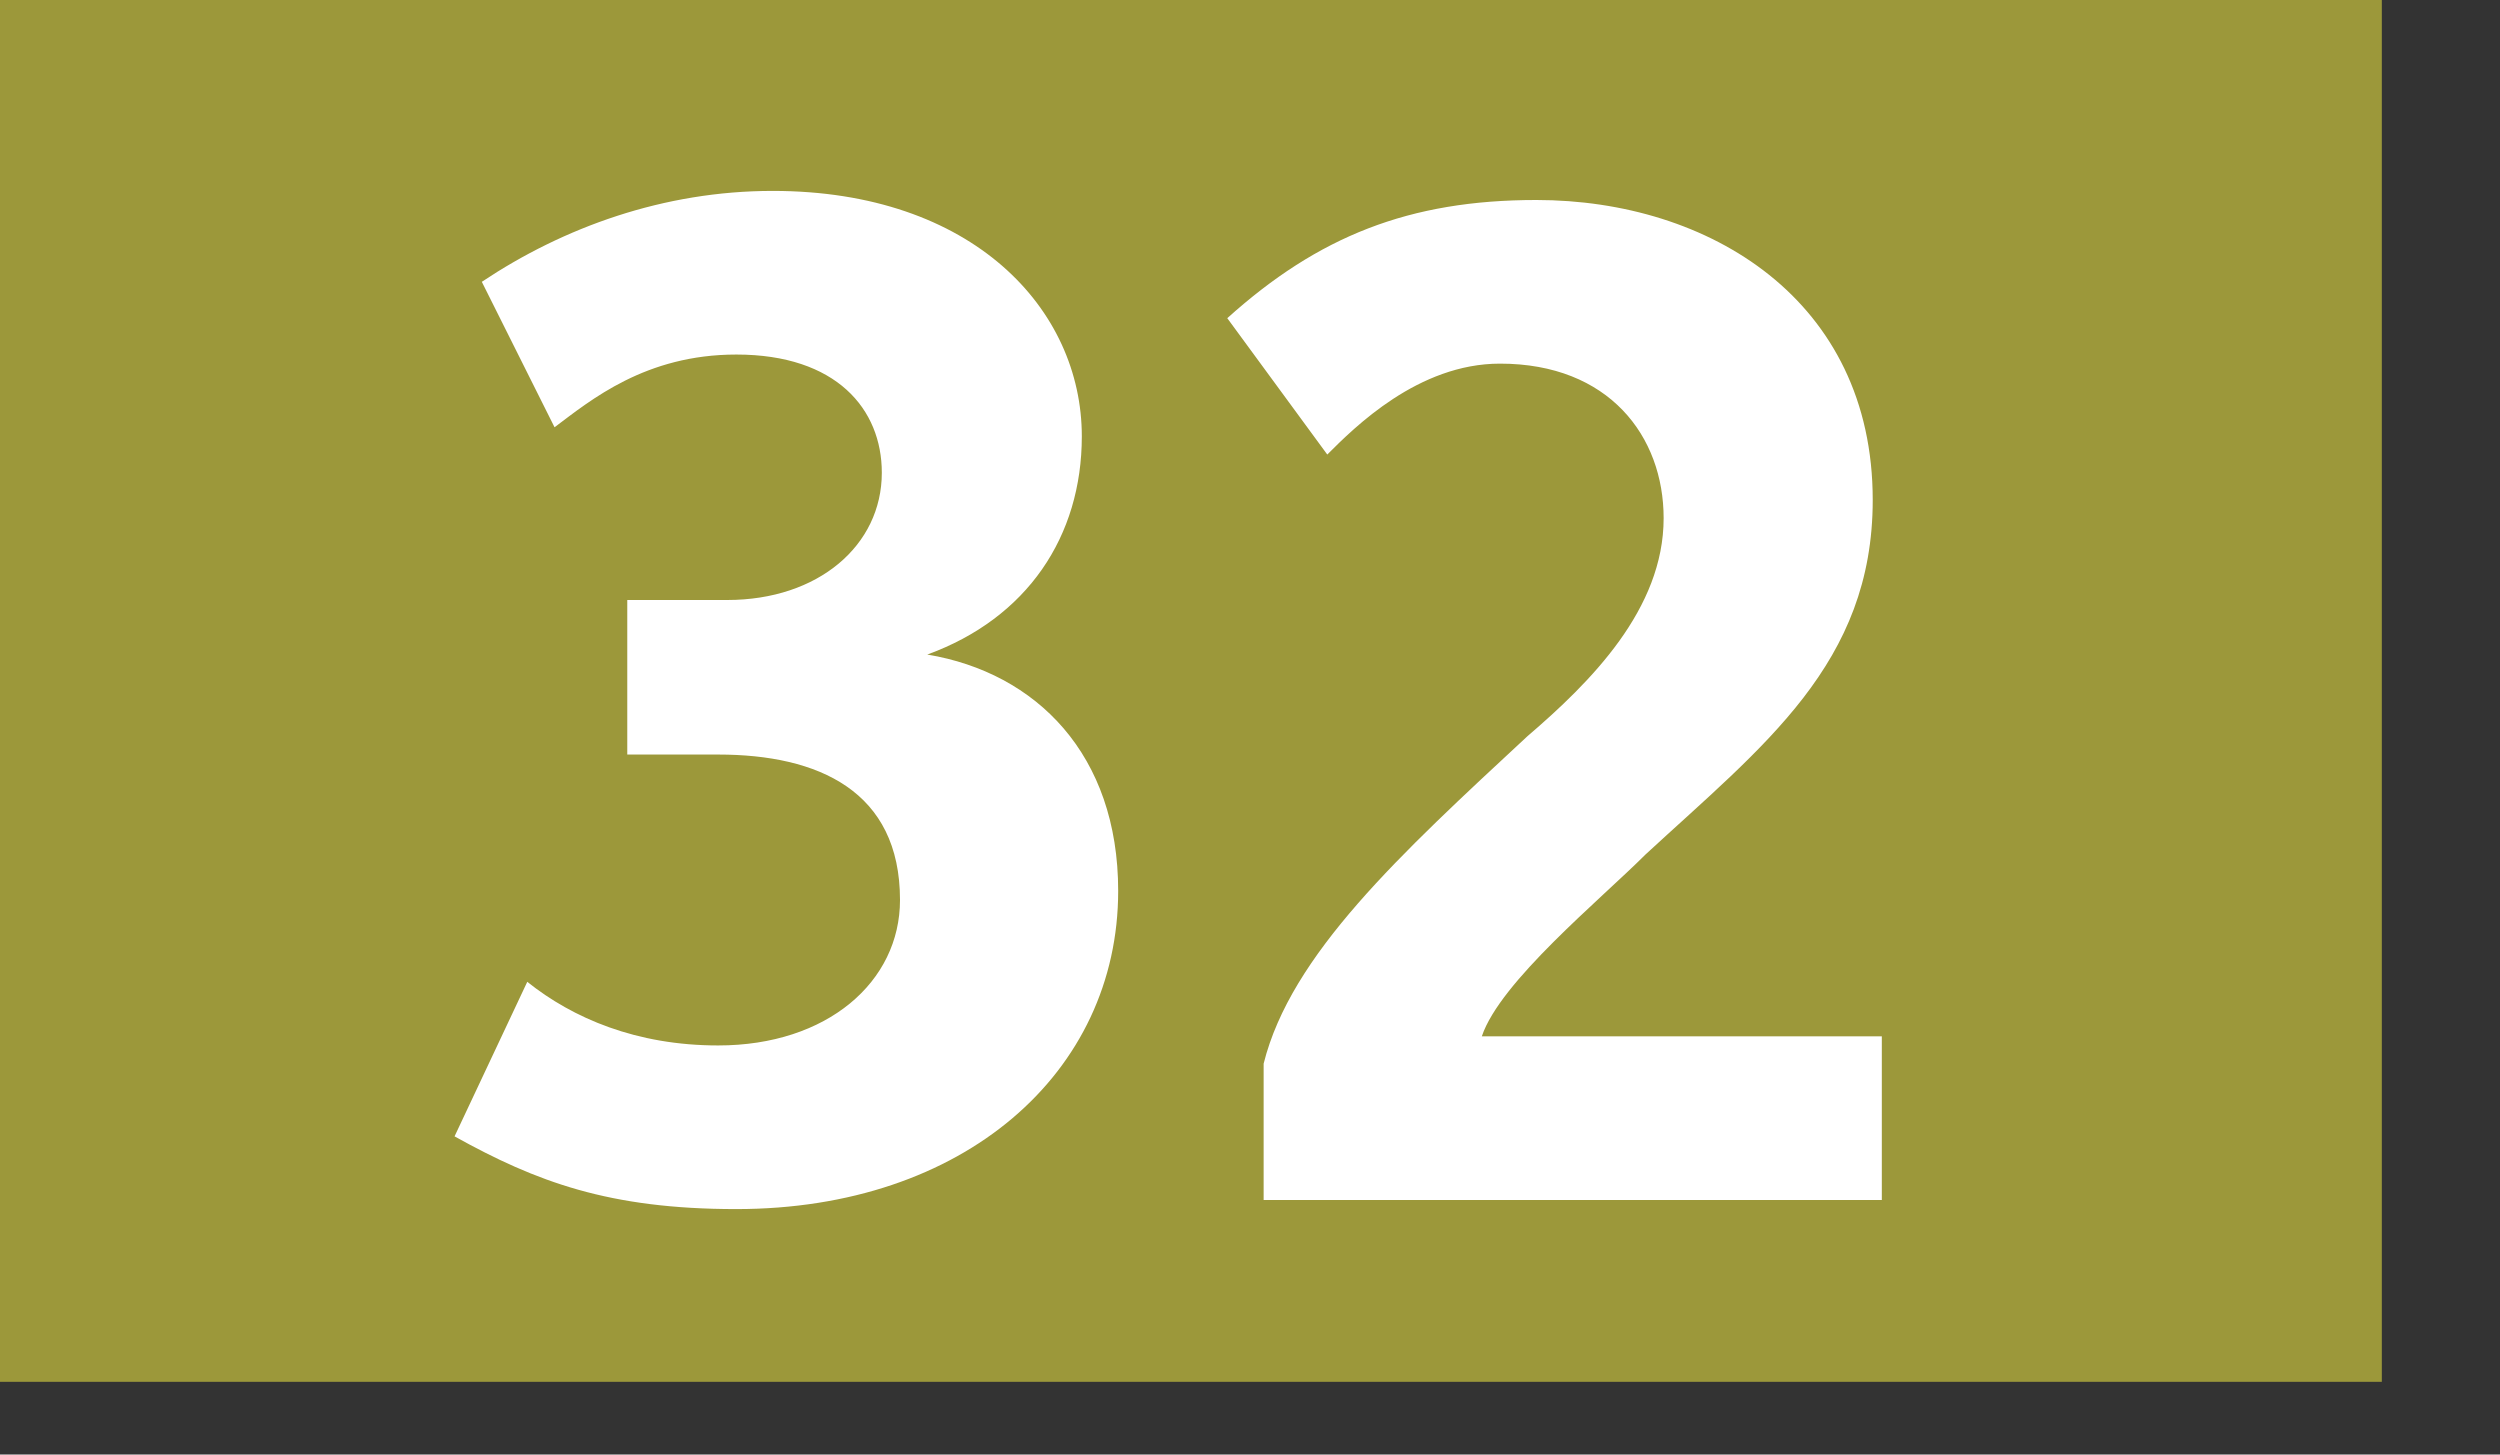 <?xml version="1.0" encoding="utf-8"?>
<!-- Generator: Adobe Illustrator 21.1.0, SVG Export Plug-In . SVG Version: 6.00 Build 0)  -->
<svg version="1.1" id="Layer_1" xmlns="http://www.w3.org/2000/svg" xmlns:xlink="http://www.w3.org/1999/xlink" x="0px" y="0px"
	 width="27.5px" height="16px" viewBox="0 0 27.5 16" style="enable-background:new 0 0 27.5 16;" xml:space="preserve">
<rect x="0" y="0" width="27.5" height="16" fill="#333333" stroke="none"/>
<style type="text/css">
	.st0{clip-path:url(#SVGID_2_);}
	.st1{fill:#9C983A;}
	.st2{fill:#FFFFFF;}
</style>
<g>
	<defs>
		<rect id="SVGID_1_" width="27.5" height="16"/>
	</defs>
	<clipPath id="SVGID_2_">
		<use xlink:href="#SVGID_1_"  style="overflow:visible;"/>
	</clipPath>
	<g class="st0">
		<path class="st1" d="M0,0h26.2v15.2H0V0z"/>
		<path class="st2" d="M8.1,13.3c-1.4,0-2.2-0.3-3.1-0.8l0.8-1.7c0.5,0.4,1.2,0.7,2.1,0.7c1.2,0,2-0.7,2-1.6c0-1.2-0.9-1.6-2-1.6
			H6.9V6.6H8C9,6.6,9.7,6,9.7,5.2c0-0.7-0.5-1.3-1.6-1.3c-1,0-1.6,0.5-2,0.8L5.3,3.1c0.9-0.6,2-1,3.2-1c2.2,0,3.4,1.3,3.4,2.7
			c0,1.1-0.6,2-1.7,2.4v0c1.2,0.2,2.1,1.1,2.1,2.6C12.3,11.8,10.6,13.3,8.1,13.3z M13.9,13.1v-1.4c0.3-1.2,1.5-2.3,2.9-3.6
			c0.7-0.6,1.5-1.4,1.5-2.4c0-0.9-0.6-1.7-1.8-1.7c-0.9,0-1.6,0.7-1.9,1l-1.1-1.5c1-0.9,2-1.3,3.4-1.3c1.9,0,3.7,1.1,3.7,3.3
			c0,1.8-1.2,2.7-2.5,3.9c-0.5,0.5-1.6,1.4-1.8,2h4.4v1.8H13.9z"/>
	</g>
</g>
</svg>
